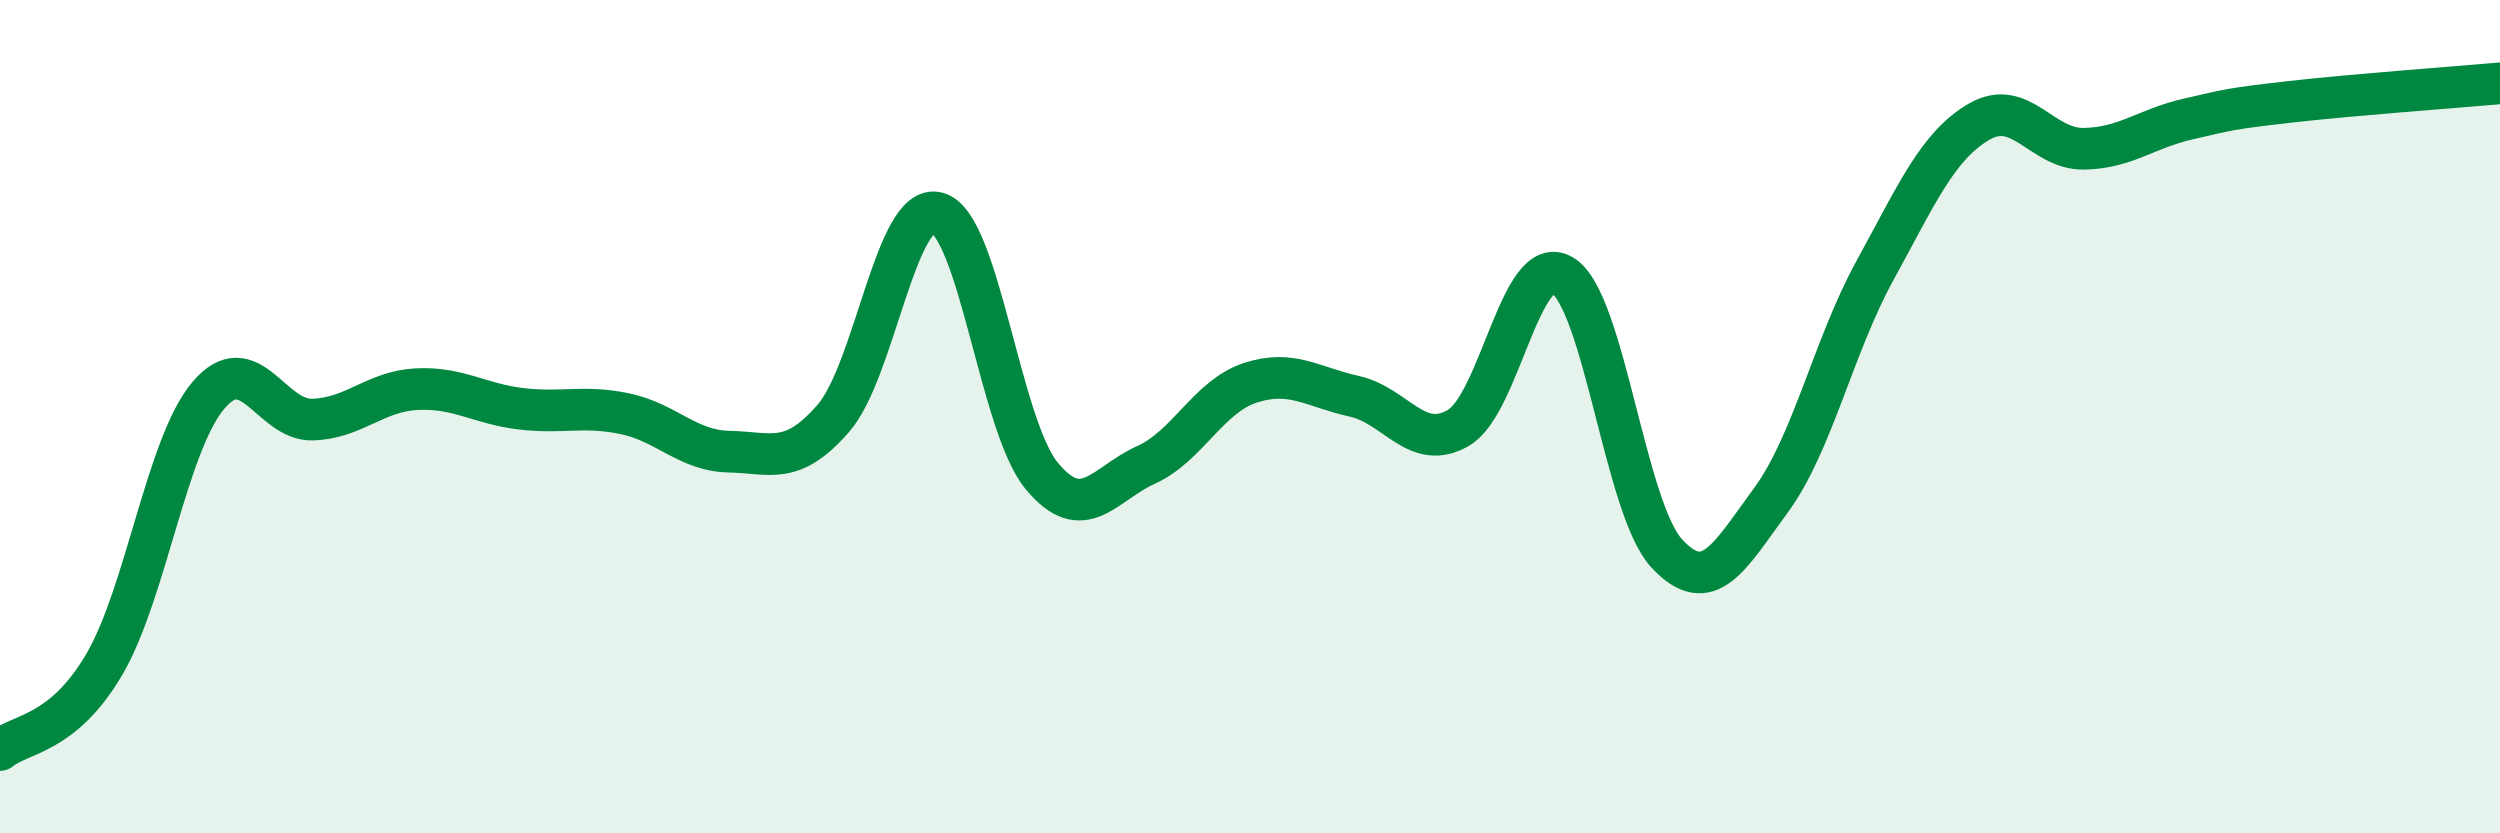 
    <svg width="60" height="20" viewBox="0 0 60 20" xmlns="http://www.w3.org/2000/svg">
      <path
        d="M 0,18 C 0.5,17.59 1.5,17.65 2.5,15.95 C 3.5,14.25 4,10.67 5,9.49 C 6,8.31 6.5,10.1 7.5,10.07 C 8.5,10.04 9,9.39 10,9.34 C 11,9.29 11.5,9.69 12.5,9.81 C 13.5,9.93 14,9.72 15,9.93 C 16,10.14 16.5,10.82 17.5,10.84 C 18.5,10.86 19,11.19 20,10.04 C 21,8.89 21.5,4.83 22.5,5.11 C 23.5,5.39 24,10.21 25,11.42 C 26,12.63 26.5,11.61 27.5,11.16 C 28.5,10.71 29,9.52 30,9.19 C 31,8.86 31.5,9.29 32.5,9.51 C 33.5,9.73 34,10.85 35,10.27 C 36,9.69 36.5,6.01 37.5,6.61 C 38.5,7.21 39,12.2 40,13.28 C 41,14.36 41.5,13.37 42.5,12.01 C 43.5,10.65 44,8.31 45,6.49 C 46,4.67 46.5,3.5 47.5,2.92 C 48.5,2.34 49,3.58 50,3.57 C 51,3.56 51.5,3.09 52.5,2.86 C 53.5,2.63 53.5,2.61 55,2.44 C 56.5,2.27 59,2.09 60,2L60 20L0 20Z"
        fill="#008740"
        opacity="0.1"
        stroke-linecap="round"
        stroke-linejoin="round"
      />
      <path
        d="M 0,18 C 0.5,17.59 1.5,17.65 2.5,15.95 C 3.5,14.25 4,10.67 5,9.49 C 6,8.31 6.5,10.1 7.5,10.07 C 8.5,10.04 9,9.39 10,9.34 C 11,9.29 11.5,9.69 12.5,9.81 C 13.5,9.93 14,9.72 15,9.93 C 16,10.14 16.5,10.82 17.5,10.84 C 18.5,10.86 19,11.19 20,10.04 C 21,8.89 21.5,4.83 22.5,5.11 C 23.5,5.39 24,10.21 25,11.42 C 26,12.63 26.5,11.61 27.5,11.16 C 28.5,10.71 29,9.52 30,9.19 C 31,8.86 31.5,9.29 32.5,9.51 C 33.5,9.73 34,10.85 35,10.27 C 36,9.69 36.5,6.01 37.5,6.61 C 38.5,7.21 39,12.2 40,13.28 C 41,14.36 41.5,13.37 42.5,12.01 C 43.5,10.65 44,8.31 45,6.49 C 46,4.67 46.5,3.5 47.5,2.92 C 48.5,2.34 49,3.58 50,3.57 C 51,3.56 51.5,3.09 52.5,2.86 C 53.5,2.63 53.5,2.61 55,2.44 C 56.5,2.27 59,2.09 60,2"
        stroke="#008740"
        stroke-width="1"
        fill="none"
        stroke-linecap="round"
        stroke-linejoin="round"
      />
    </svg>
  